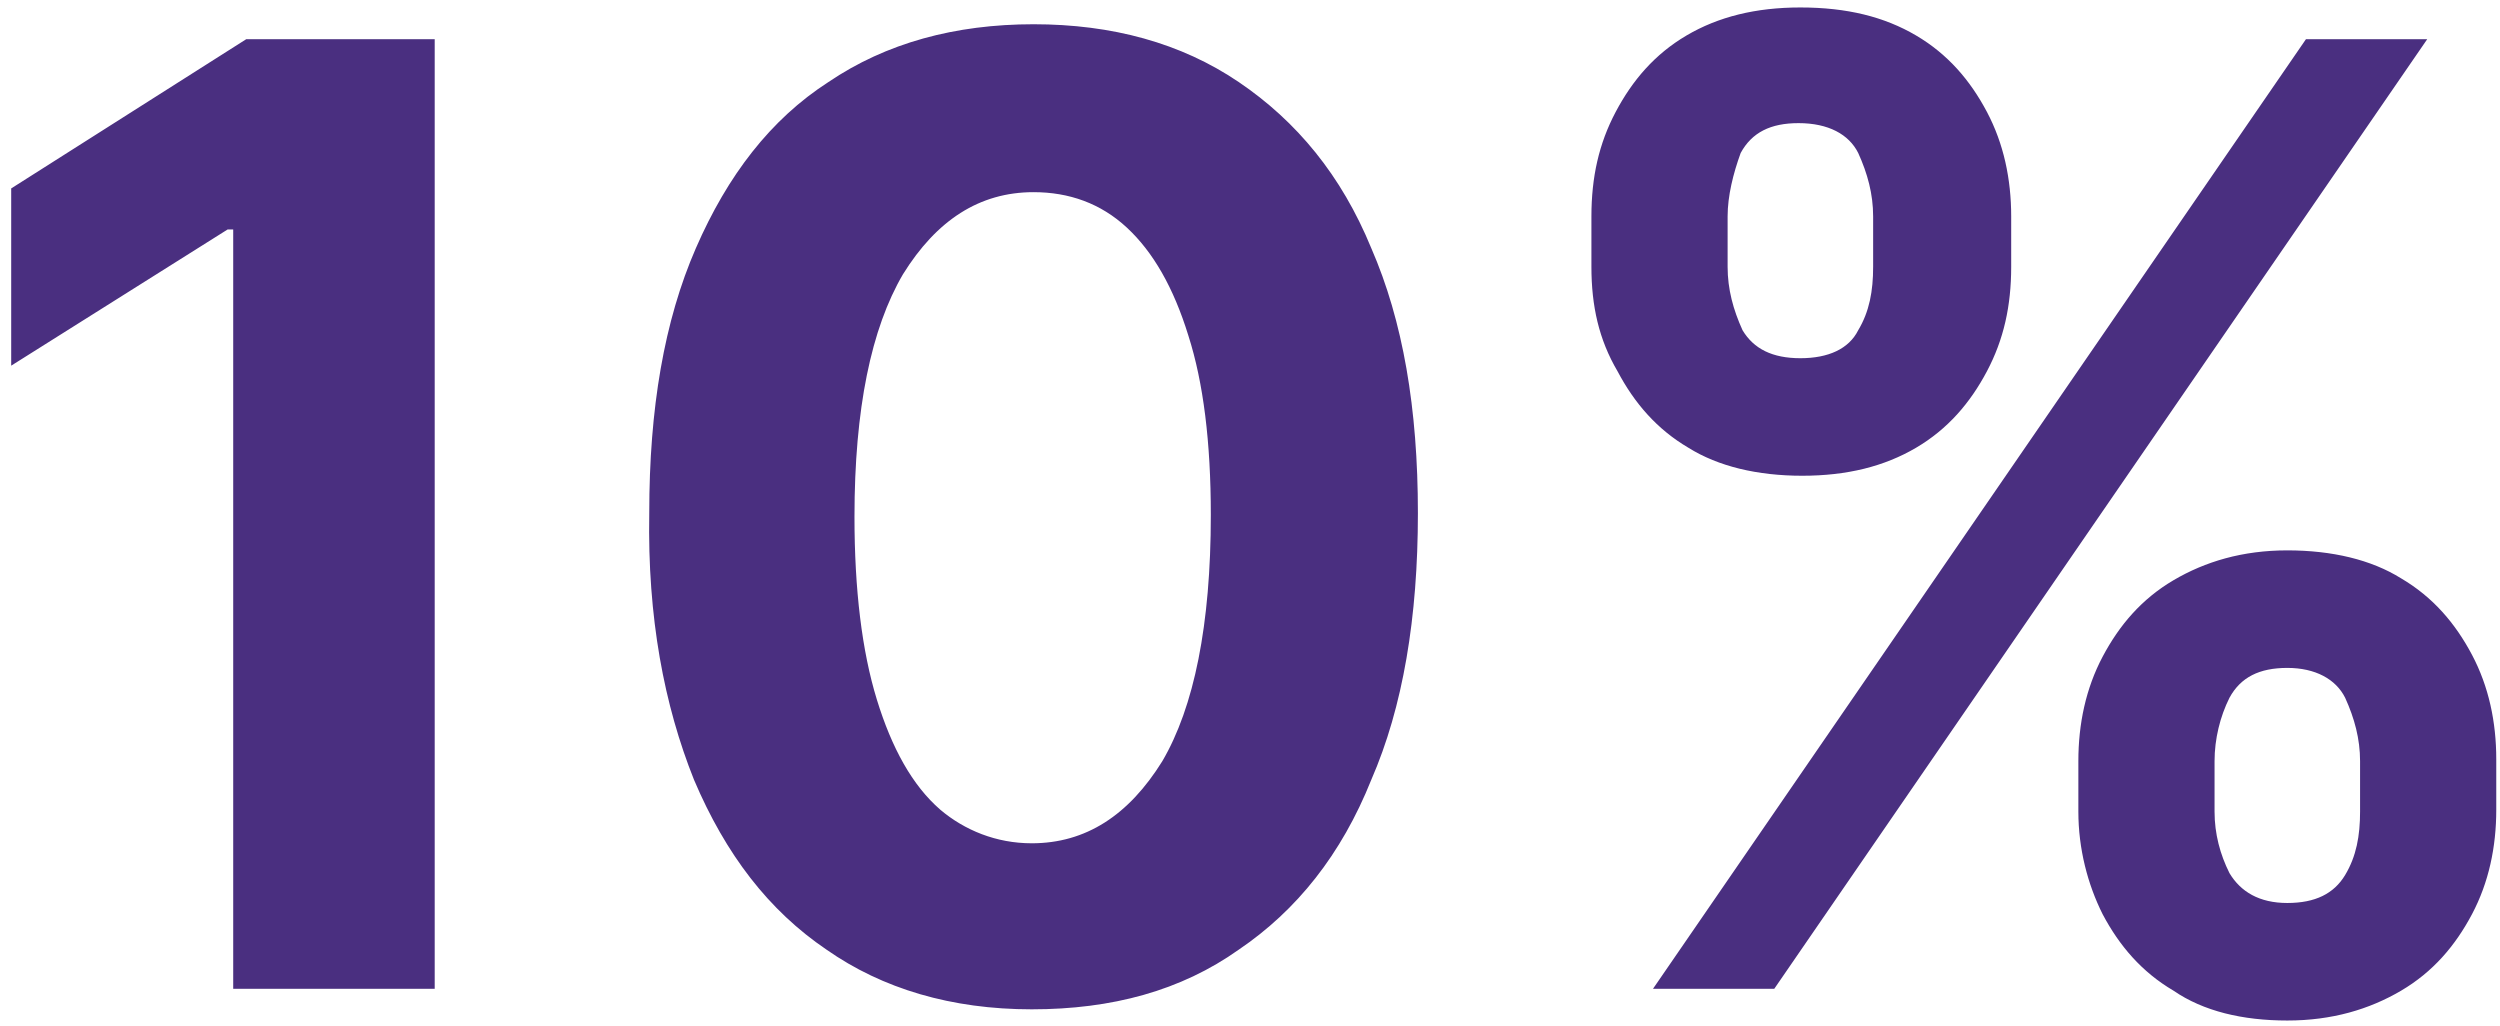 <?xml version="1.0" encoding="UTF-8"?> <!-- Generator: Adobe Illustrator 22.1.0, SVG Export Plug-In . SVG Version: 6.00 Build 0) --> <svg xmlns="http://www.w3.org/2000/svg" xmlns:xlink="http://www.w3.org/1999/xlink" id="Слой_1" x="0px" y="0px" viewBox="0 0 134 55" style="enable-background:new 0 0 134 55;" xml:space="preserve"> <style type="text/css"> .st0{fill:#4A2F80;} </style> <path class="st0" d="M23.3,2.1V53H12.5V12.3h-0.3L0.6,19.6v-9.5l12.6-8C13.2,2.1,23.3,2.1,23.3,2.1z M55.3,54.1c-4.3,0-8-1.1-11-3.2 c-3.1-2.1-5.4-5.1-7.1-9.1c-1.6-4-2.5-8.7-2.4-14.3c0-5.6,0.8-10.3,2.5-14.2s4-6.9,7.1-8.9c3.1-2.1,6.8-3.1,11-3.1s7.9,1,11,3.1 c3.1,2.1,5.5,5,7.1,8.9c1.7,3.9,2.5,8.6,2.5,14.2s-0.8,10.4-2.5,14.3c-1.6,4-4,7-7.1,9.1C63.3,53.1,59.6,54.1,55.3,54.1z M55.3,45.2 c2.9,0,5.2-1.5,7-4.4c1.7-2.9,2.6-7.3,2.6-13.2c0-3.9-0.4-7.1-1.2-9.6c-0.8-2.6-1.9-4.5-3.3-5.8c-1.4-1.3-3.1-1.9-5-1.9 c-2.9,0-5.2,1.5-7,4.4c-1.7,2.9-2.6,7.2-2.6,13c0,3.9,0.4,7.2,1.2,9.8c0.8,2.6,1.9,4.6,3.4,5.9C51.7,44.5,53.4,45.2,55.3,45.2z M111.4,43.5v-2.7c0-2,0.4-3.9,1.3-5.6c0.9-1.7,2.1-3.1,3.8-4.1c1.7-1,3.7-1.6,6.1-1.6s4.5,0.5,6.1,1.5c1.7,1,2.9,2.4,3.8,4.1 c0.9,1.7,1.3,3.6,1.3,5.6v2.7c0,2-0.4,3.9-1.3,5.6c-0.9,1.7-2.1,3.1-3.8,4.1s-3.7,1.6-6.1,1.6s-4.5-0.5-6.1-1.6 c-1.7-1-2.9-2.4-3.8-4.1C111.9,47.4,111.4,45.5,111.4,43.5z M118.7,40.8v2.7c0,1.2,0.3,2.3,0.8,3.3c0.6,1,1.6,1.6,3.1,1.6 s2.5-0.5,3.1-1.5s0.8-2.1,0.8-3.4v-2.7c0-1.2-0.3-2.3-0.8-3.4c-0.5-1-1.6-1.6-3.1-1.6s-2.5,0.5-3.1,1.6 C119,38.4,118.7,39.6,118.7,40.8z M85.3,14.3v-2.7c0-2.1,0.4-3.9,1.3-5.6s2.1-3.1,3.8-4.1c1.7-1,3.7-1.5,6.1-1.5 c2.5,0,4.5,0.5,6.2,1.5s2.9,2.4,3.8,4.1s1.3,3.6,1.3,5.6v2.7c0,2.1-0.4,3.9-1.3,5.6c-0.9,1.7-2.1,3.1-3.8,4.1 c-1.7,1-3.7,1.5-6.1,1.5S92.1,25,90.5,24c-1.7-1-2.9-2.4-3.8-4.1C85.7,18.2,85.3,16.4,85.3,14.3z M92.6,11.6v2.7 c0,1.2,0.3,2.3,0.8,3.4c0.6,1,1.6,1.5,3.1,1.5s2.6-0.5,3.1-1.5c0.6-1,0.8-2.1,0.8-3.4v-2.7c0-1.2-0.3-2.3-0.8-3.4 c-0.5-1-1.6-1.6-3.2-1.6c-1.5,0-2.5,0.5-3.1,1.6C92.9,9.3,92.6,10.5,92.6,11.6z M88.6,53l35-50.9h6.5L95.1,53H88.6z"></path> </svg> 